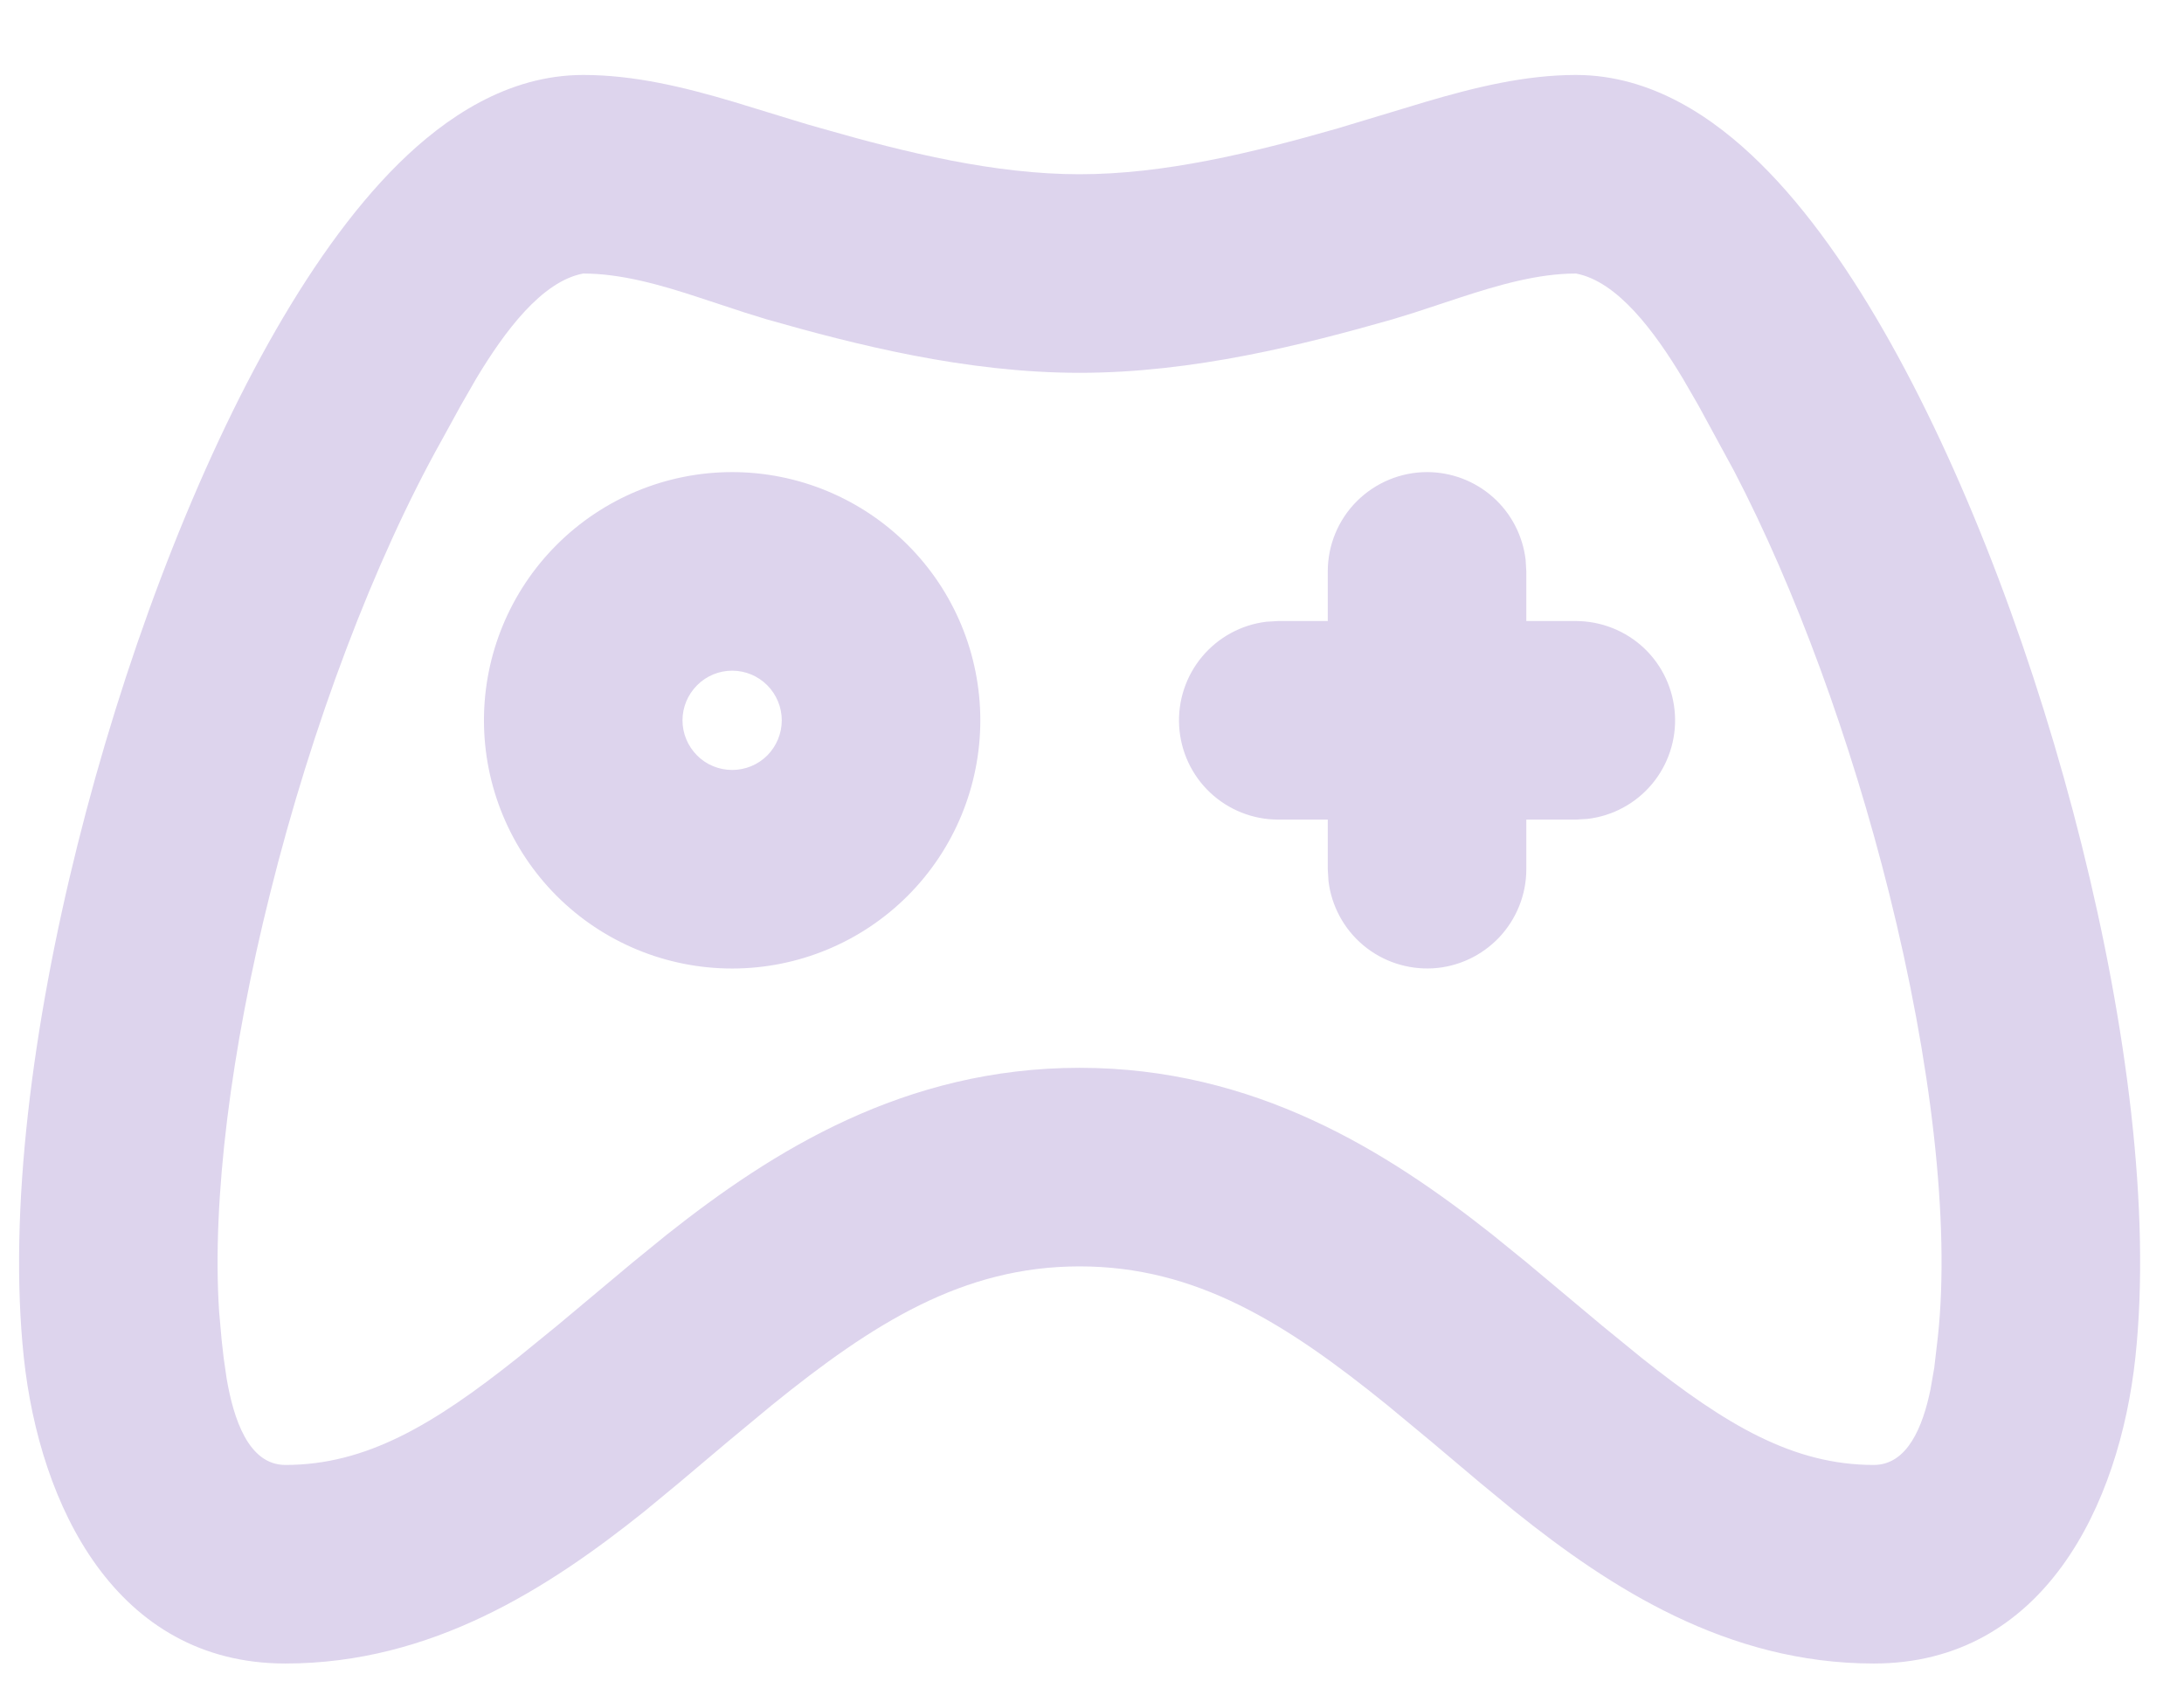 <svg width="22" height="17" viewBox="0 0 22 17" fill="none" xmlns="http://www.w3.org/2000/svg">
<path fill-rule="evenodd" clip-rule="evenodd" d="M15.875 0.755C16.638 0.755 17.269 1.189 17.731 1.645C18.212 2.118 18.653 2.754 19.045 3.455C19.832 4.861 20.517 6.698 20.97 8.513C21.42 10.314 21.669 12.195 21.51 13.674C21.35 15.159 20.585 16.755 18.875 16.755C17.399 16.755 16.223 15.995 15.261 15.224L14.91 14.935L14.418 14.52L13.974 14.152C12.955 13.327 12.05 12.755 10.875 12.755C9.7 12.755 8.795 13.327 7.776 14.152L7.332 14.52L6.84 14.935L6.49 15.224C5.526 15.995 4.35 16.755 2.875 16.755C1.164 16.755 0.399 15.159 0.24 13.674C0.082 12.194 0.33 10.314 0.78 8.513C1.233 6.698 1.918 4.861 2.705 3.454C3.097 2.754 3.538 2.118 4.019 1.644C4.481 1.189 5.112 0.755 5.875 0.755C6.39 0.755 6.893 0.878 7.388 1.025L7.98 1.206C8.079 1.237 8.177 1.266 8.275 1.293C9.14 1.541 10.025 1.755 10.875 1.755C11.725 1.755 12.61 1.541 13.475 1.293L14.36 1.026C14.858 0.879 15.365 0.755 15.875 0.755ZM15.875 2.755C15.492 2.755 15.092 2.871 14.704 2.998L14.246 3.149L14.025 3.217C13.14 3.469 12.025 3.755 10.875 3.755C9.725 3.755 8.61 3.469 7.725 3.217L7.505 3.149L7.046 2.998C6.658 2.87 6.258 2.755 5.875 2.755C5.457 2.833 5.082 3.34 4.799 3.81L4.641 4.085L4.451 4.431C3.769 5.649 3.141 7.311 2.721 8.998C2.326 10.574 2.134 12.084 2.207 13.208L2.233 13.501L2.253 13.677L2.283 13.885C2.352 14.286 2.501 14.755 2.875 14.755C3.687 14.755 4.365 14.351 5.208 13.681L5.611 13.353L6.371 12.717L6.715 12.437C7.779 11.594 9.11 10.755 10.875 10.755C12.64 10.755 13.971 11.595 15.035 12.437L15.38 12.717L16.14 13.353L16.542 13.681C17.385 14.351 18.062 14.755 18.875 14.755C19.215 14.755 19.369 14.368 19.446 13.996L19.484 13.778L19.521 13.461C19.644 12.315 19.454 10.696 19.03 8.998C18.644 7.452 18.084 5.926 17.468 4.744L17.109 4.084L16.951 3.811C16.668 3.34 16.293 2.833 15.875 2.755ZM7.375 4.755C8.038 4.755 8.674 5.019 9.143 5.488C9.612 5.956 9.875 6.592 9.875 7.255C9.875 7.918 9.612 8.554 9.143 9.023C8.674 9.492 8.038 9.755 7.375 9.755C6.712 9.755 6.076 9.492 5.607 9.023C5.139 8.554 4.875 7.918 4.875 7.255C4.875 6.592 5.139 5.956 5.607 5.488C6.076 5.019 6.712 4.755 7.375 4.755ZM14.375 4.755C14.62 4.755 14.857 4.845 15.04 5.008C15.223 5.171 15.339 5.395 15.368 5.638L15.375 5.755V6.255H15.875C16.13 6.256 16.375 6.353 16.561 6.528C16.746 6.703 16.857 6.942 16.872 7.197C16.887 7.451 16.804 7.702 16.641 7.897C16.477 8.093 16.245 8.218 15.992 8.248L15.875 8.255H15.375V8.755C15.375 9.01 15.277 9.255 15.102 9.441C14.927 9.626 14.688 9.738 14.434 9.753C14.179 9.767 13.929 9.685 13.733 9.521C13.538 9.358 13.412 9.125 13.382 8.872L13.375 8.755V8.255H12.875C12.62 8.255 12.375 8.157 12.19 7.983C12.004 7.808 11.893 7.568 11.878 7.314C11.863 7.06 11.946 6.809 12.109 6.614C12.273 6.418 12.505 6.292 12.758 6.262L12.875 6.255H13.375V5.755C13.375 5.49 13.48 5.236 13.668 5.048C13.856 4.861 14.11 4.755 14.375 4.755ZM7.375 6.755C7.243 6.755 7.115 6.808 7.022 6.902C6.928 6.996 6.875 7.123 6.875 7.255C6.875 7.388 6.928 7.515 7.022 7.609C7.115 7.703 7.243 7.755 7.375 7.755C7.508 7.755 7.635 7.703 7.729 7.609C7.822 7.515 7.875 7.388 7.875 7.255C7.875 7.123 7.822 6.996 7.729 6.902C7.635 6.808 7.508 6.755 7.375 6.755Z" fill="#DDD4ED"/>
</svg>
